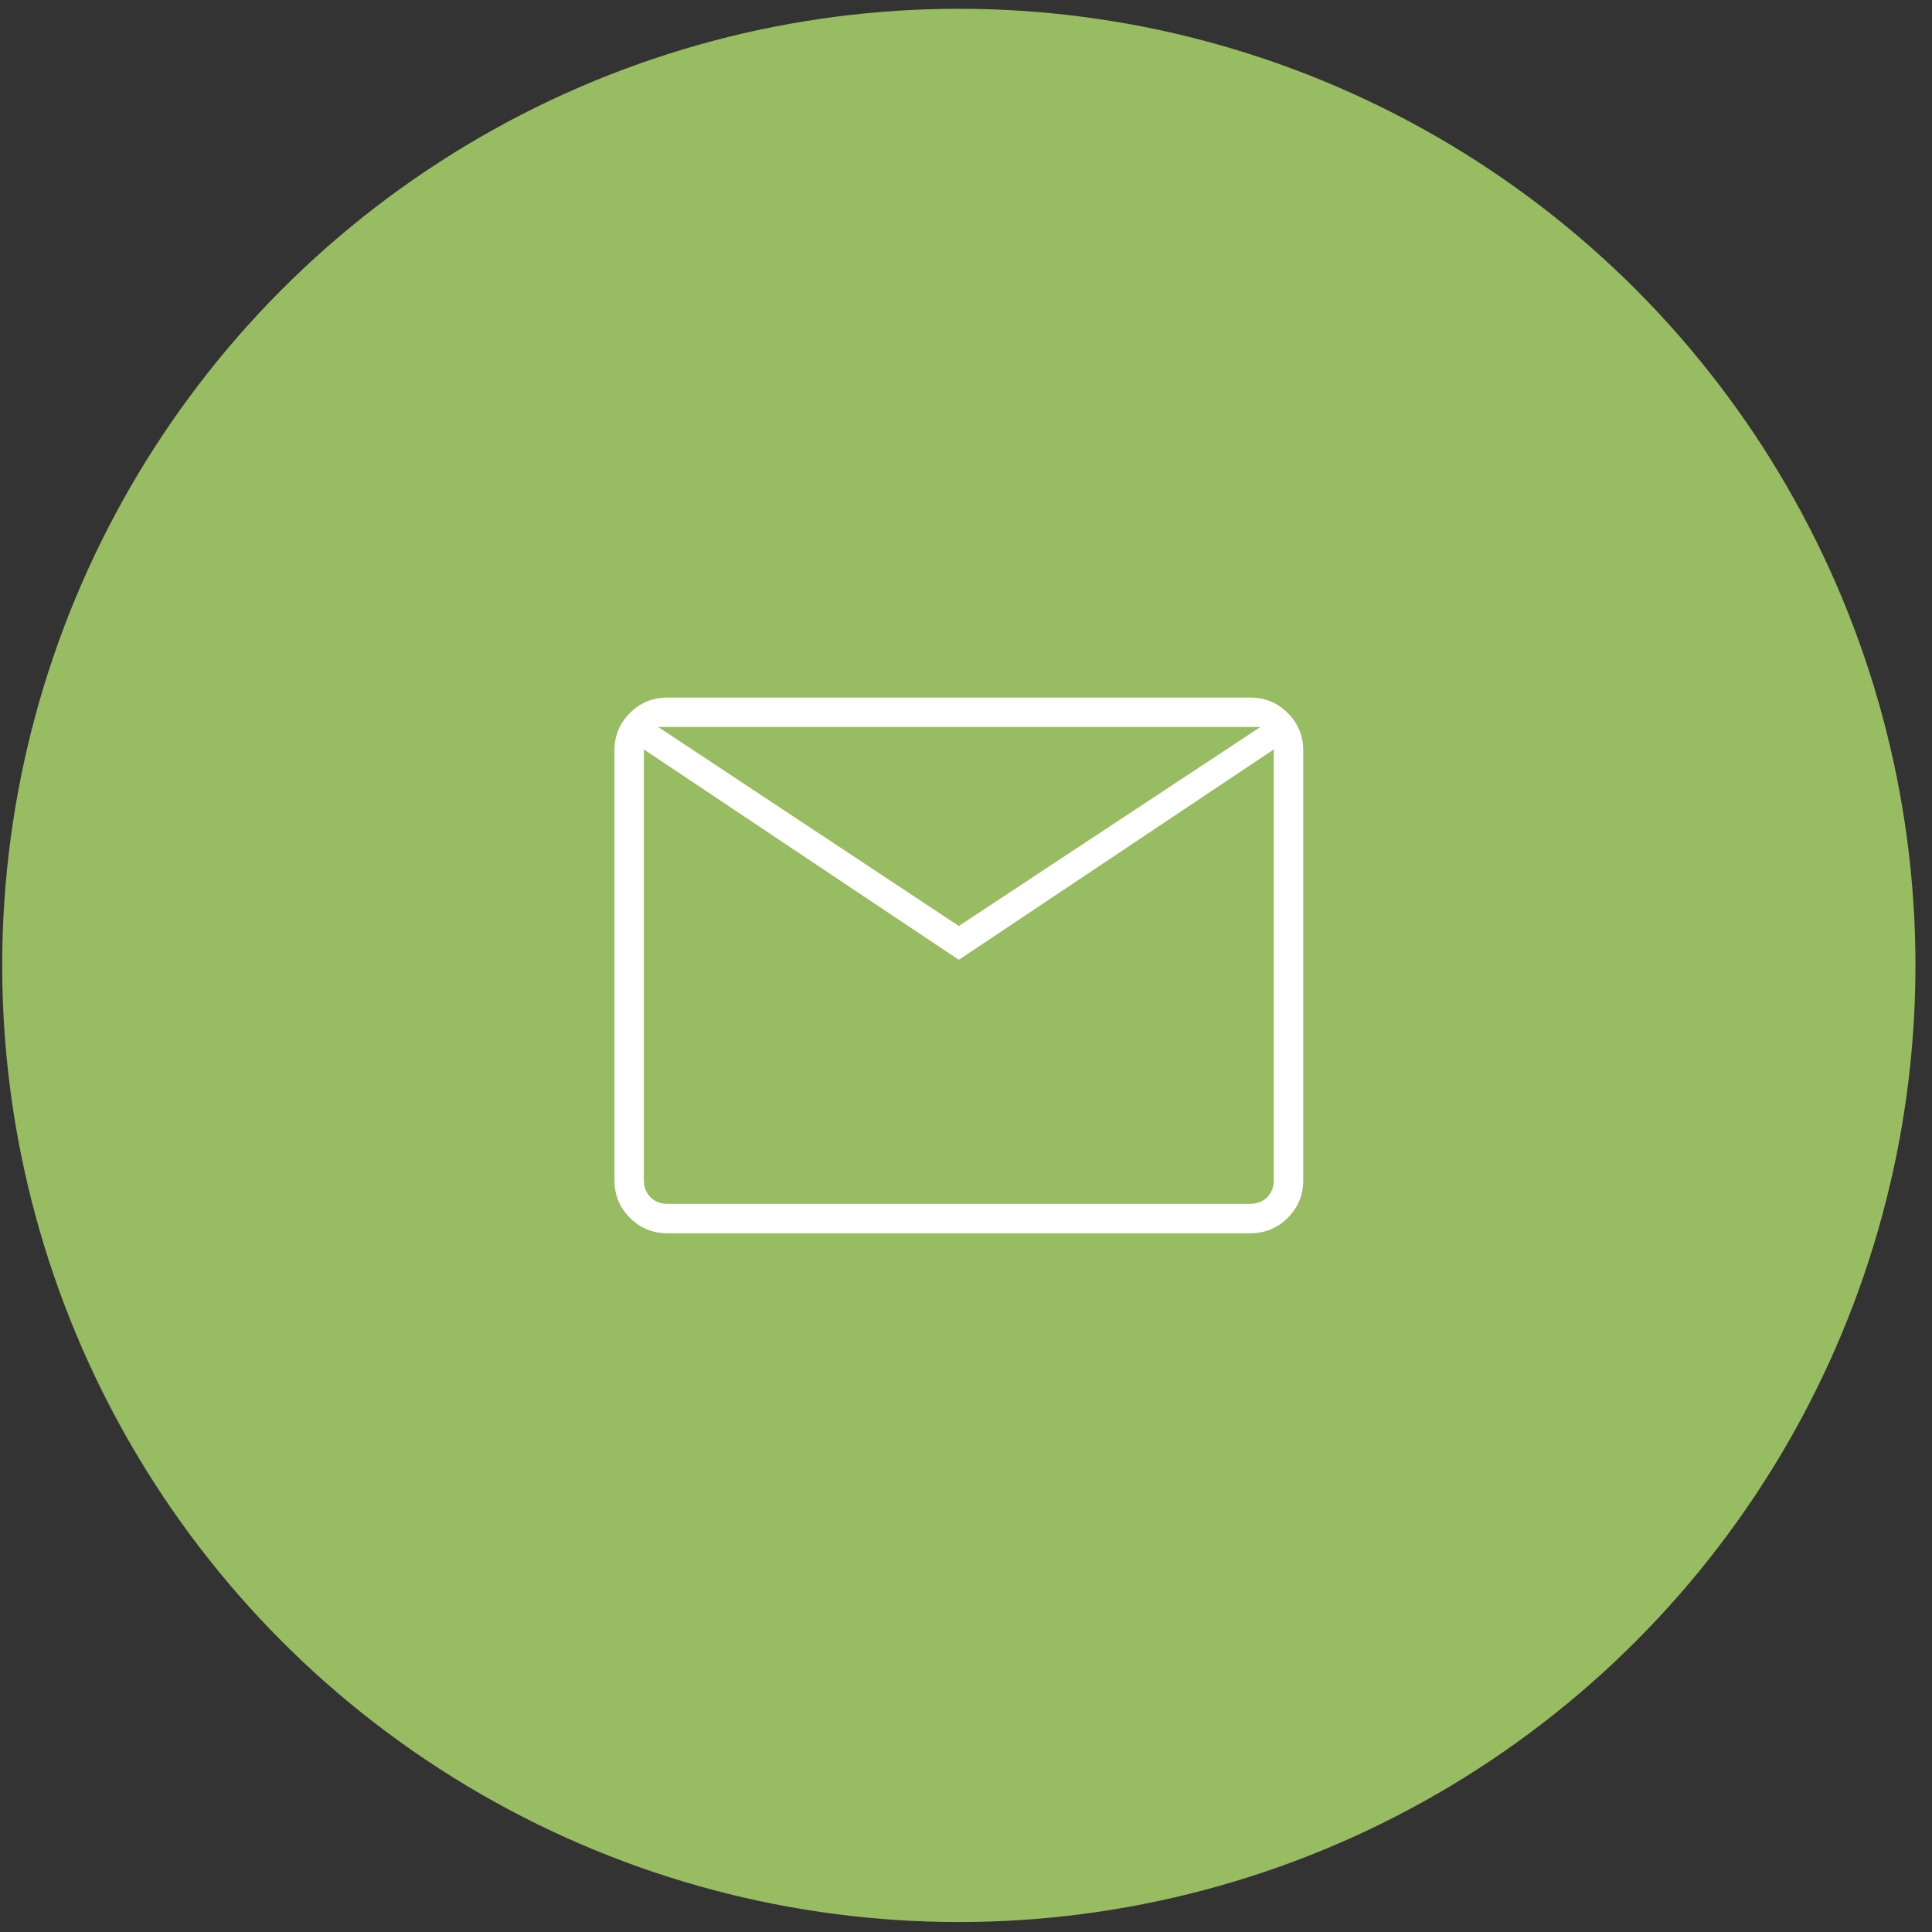 <svg width="101" height="101" viewBox="0 0 101 101" fill="none" xmlns="http://www.w3.org/2000/svg">
<rect x="0" y="0" width="101" height="101" fill="#333333" stroke="none"/>
<circle cx="50.125" cy="50.469" r="50.01" fill="#97BC62"/>
<path d="M34.891 64.473C34.123 64.473 33.469 64.203 32.93 63.664C32.391 63.125 32.122 62.471 32.122 61.703V39.236C32.122 38.468 32.391 37.814 32.93 37.275C33.469 36.736 34.123 36.467 34.891 36.467H65.359C66.128 36.467 66.782 36.736 67.321 37.275C67.86 37.814 68.129 38.468 68.129 39.236V61.703C68.129 62.471 67.86 63.125 67.321 63.664C66.782 64.203 66.128 64.473 65.359 64.473H34.891ZM50.125 50.177L33.66 39.179V61.703C33.66 62.062 33.776 62.357 34.007 62.588C34.237 62.818 34.532 62.934 34.891 62.934H65.359C65.718 62.934 66.013 62.818 66.244 62.588C66.475 62.357 66.59 62.062 66.59 61.703V39.179L50.125 50.177ZM50.125 48.408L65.89 38.006H34.411L50.125 48.408ZM33.66 39.179V38.006V61.703C33.66 62.062 33.776 62.357 34.007 62.588C34.237 62.818 34.532 62.934 34.891 62.934H33.66V39.179Z" fill="white"/>
</svg>
